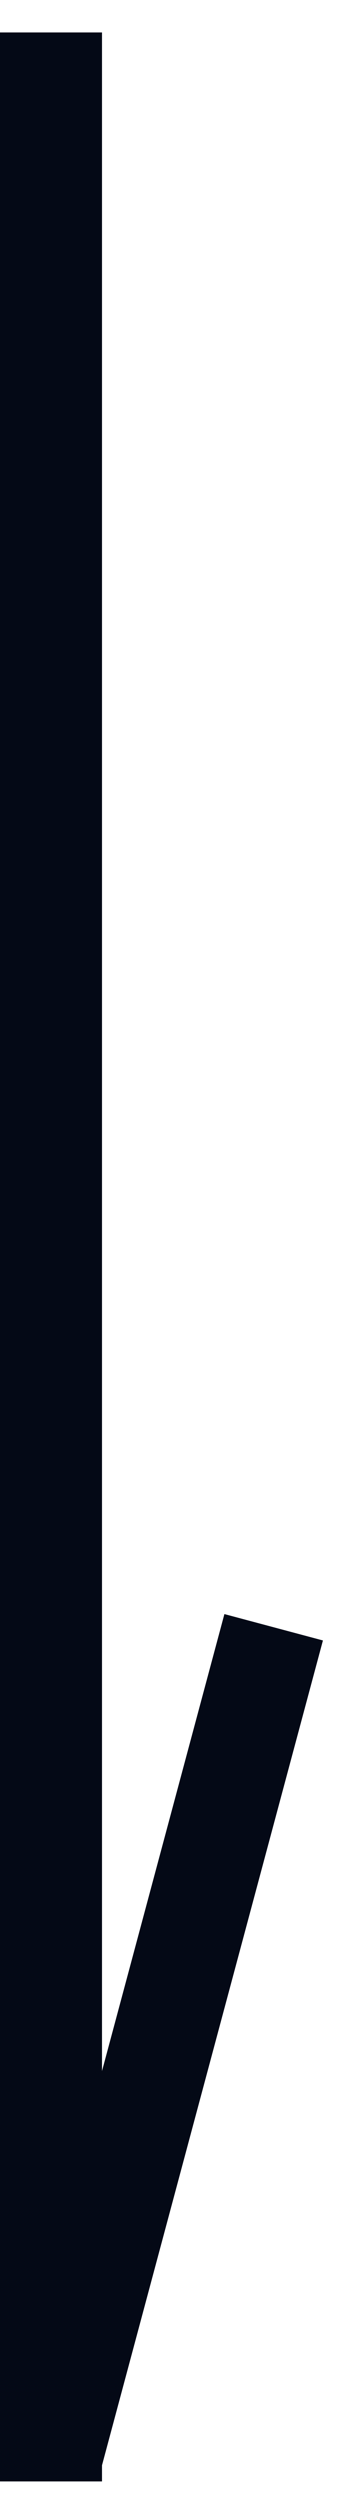 <svg width="7" height="49" viewBox="0 0 7 49" fill="none" xmlns="http://www.w3.org/2000/svg">
<path d="M2.13981e-05 0.636H2V48.636H2.13981e-05V0.636Z" fill="#040916"/>
<path d="M4.4 31.636L6.332 32.153L1.932 48.574L0 48.056L4.4 31.636Z" fill="#040916"/>
</svg>

